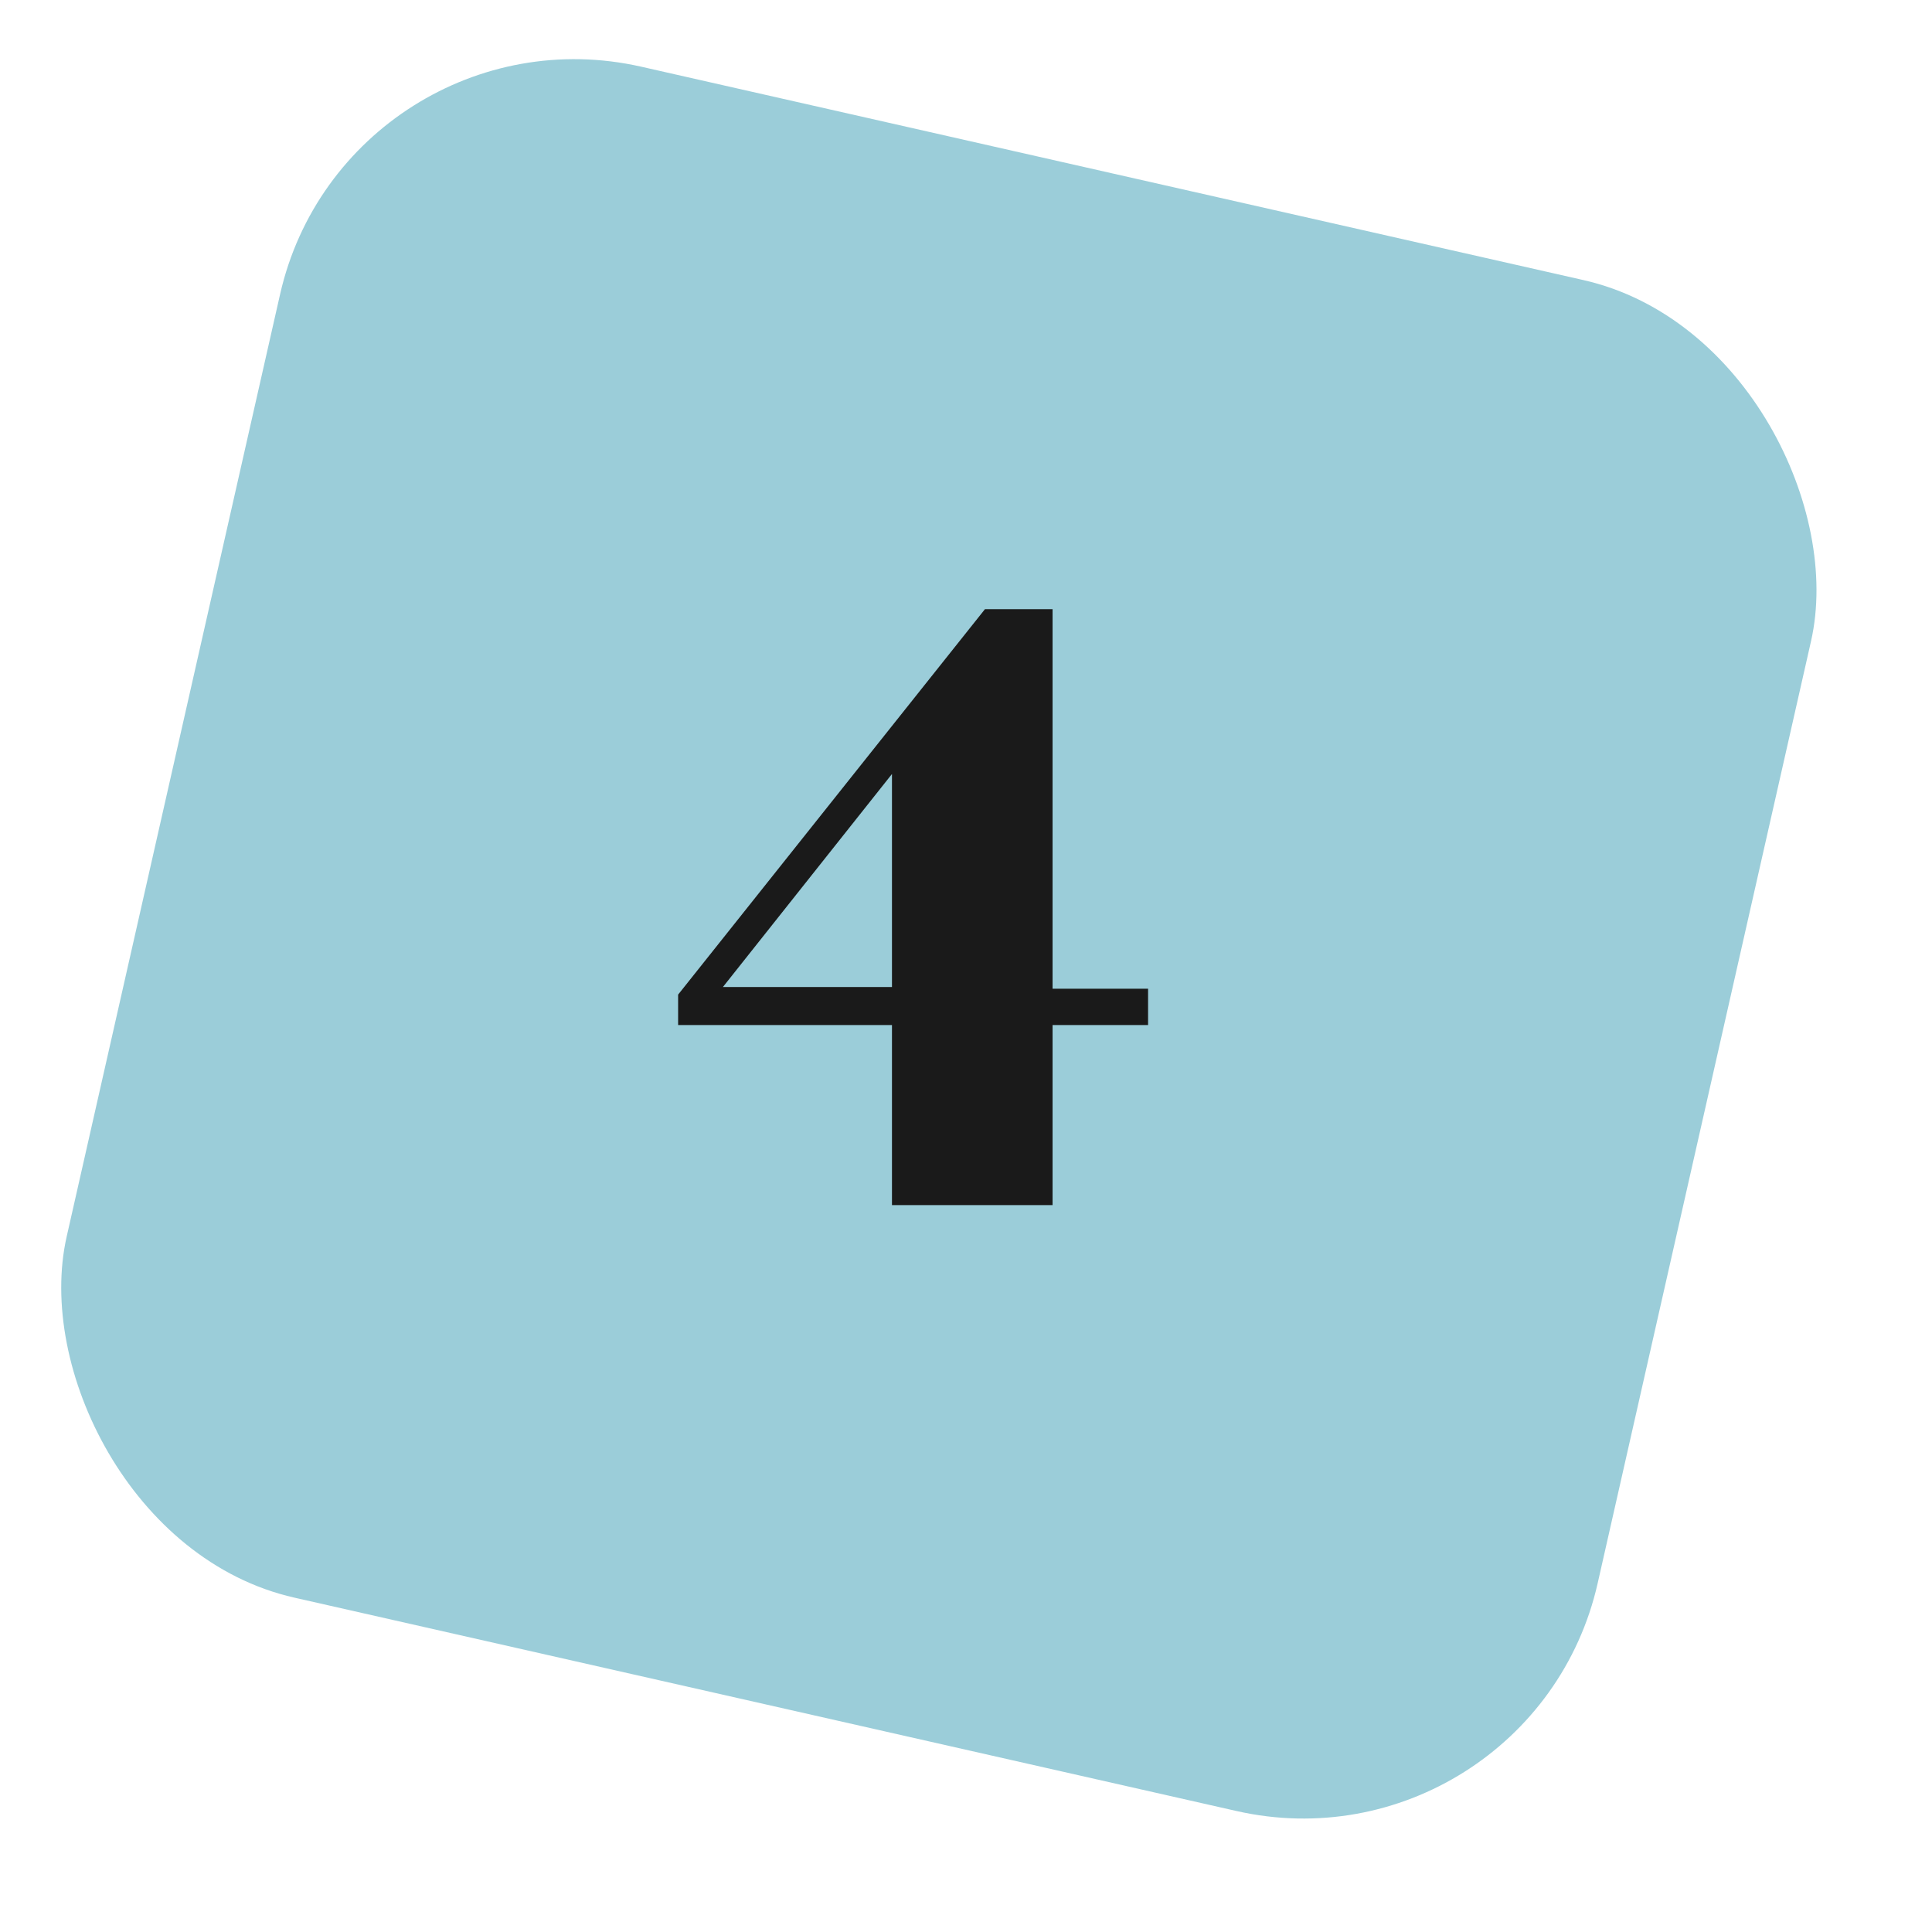 <svg width="128" height="128" viewBox="0 0 128 128" fill="none" xmlns="http://www.w3.org/2000/svg">
<mask id="mask0_1300_42448" style="mask-type:alpha" maskUnits="userSpaceOnUse" x="0" y="0" width="128" height="128">
<rect width="128" height="128" fill="#D9D9D9"/>
</mask>
<g mask="url(#mask0_1300_42448)">
<rect x="22.972" width="104" height="104" rx="20" transform="rotate(12.761 22.972 0)" fill="#9BCDD9"/>
<path d="M69.735 79.84V67.912H76.063V65.504H69.735V40.36H65.255L44.927 65.896V67.912H59.095V79.84H69.735ZM59.095 51.28V65.392H47.895L59.095 51.28Z" fill="#1A1A1A"/>
</g>
</svg>
